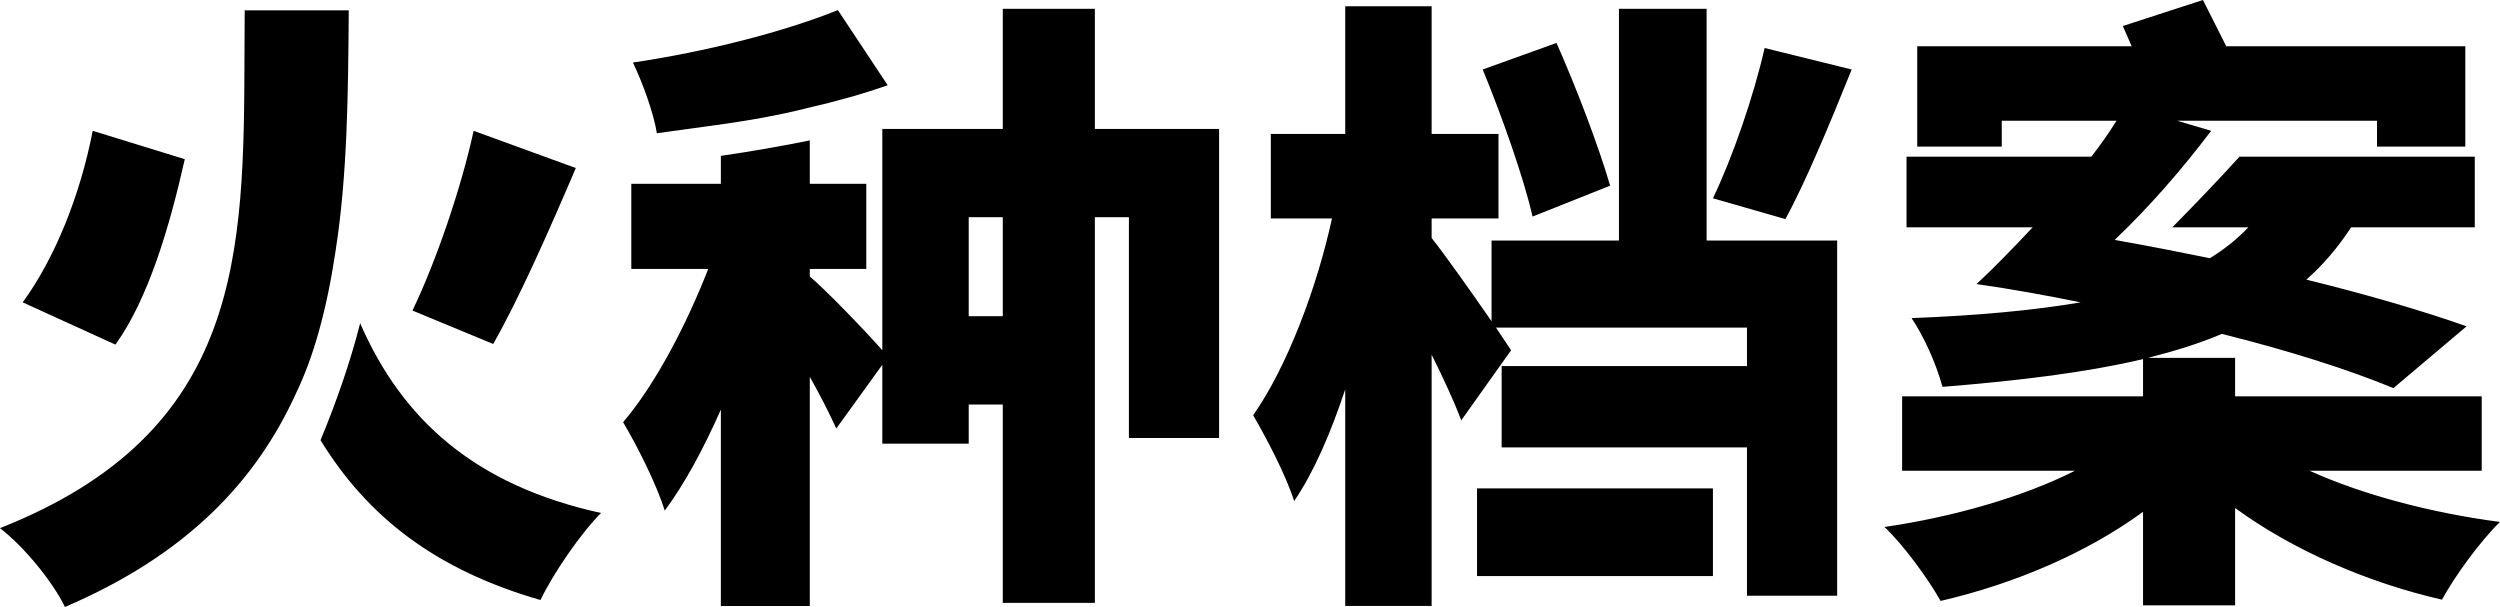 <svg xmlns="http://www.w3.org/2000/svg" xmlns:xlink="http://www.w3.org/1999/xlink" fill="none" version="1.1" width="1141.632" height="277.173" viewBox="0 0 1141.632 277.173"><g><path d="M1009.73,59.733L994.176,55.125L1085.47,55.125L1085.47,66.933L1125.79,66.933L1125.79,21.141L1016.64,21.141L1005.98,0L969.408,11.876L973.44,21.141L875.52,21.141L875.52,66.933L914.112,66.933L914.112,55.125L966.528,55.125C963.072,60.597,959.328,66.069,955.008,71.541L870.624,71.541L870.624,103.797L928.224,103.797C919.296,113.301,910.656,122.229,902.592,129.717C918.72,132.021,934.56,134.901,950.112,138.069C928.224,141.813,902.592,144.117,872.928,145.269C878.4,153.333,884.16,166.005,887.04,176.661C922.752,173.781,952.992,170.037,978.624,163.989L978.624,180.981L868.608,180.981L868.608,214.965L947.52,214.965C924.192,226.8,892.224,236.034,860.544,240.651C869.184,248.733,880.704,264.609,886.176,274.419C919.872,266.625,952.992,252.486,978.624,233.725L978.624,276.44L1020.67,276.44L1020.67,231.993C1047.17,251.329,1081.15,266.049,1115.14,273.843C1120.9,263.164,1132.7,247,1141.63,238.342C1110.53,234.301,1078.85,225.936,1054.66,214.965L1133.28,214.965L1133.28,180.981L1020.67,180.981L1020.67,163.413L980.928,163.413C993.312,160.245,1004.54,156.789,1014.62,152.469C1045.73,160.245,1072.8,168.885,1092.96,177.237L1126.37,149.013C1106.78,142.101,1081.44,134.613,1053.22,127.701C1060.99,120.789,1067.62,113.013,1073.66,103.797L1130.11,103.797L1130.11,71.541L1022.67,71.541C1012.71,82.534,1002.41,93.226,992.007,103.797L1026.72,103.797C1021.82,108.981,1015.78,113.877,1009.15,117.909C995.04,115.029,980.352,112.149,965.664,109.557C981.704,94.281,996.376,77.392,1009.73,59.733ZM674.496,263.061L674.496,223.029L782.213,223.029L782.213,263.061L674.496,263.061ZM797.76,272.052L838.944,272.052L838.944,109.845L779.328,109.845L779.328,4.027L739.296,4.027L739.296,109.845L681.12,109.845L681.12,146.709C672.192,133.749,659.52,115.893,653.76,108.693L653.76,99.765L684.288,99.765L684.288,61.173L653.76,61.173L653.76,2.871L614.304,2.871L614.304,61.173L580.32,61.173L580.32,99.765L608.256,99.765C601.344,131.445,587.808,167.445,572.256,189.621C578.304,199.989,587.232,216.981,590.976,228.789C599.904,215.829,607.68,197.685,614.304,177.813L614.304,276.691L653.76,276.691L653.76,161.973C659.232,172.917,664.128,183.573,667.296,191.925L690.048,159.957L683.136,149.589L797.76,149.589L797.76,167.157L685.728,167.157L685.728,204.309L797.76,204.309L797.76,272.052ZM327.178,57.1L299.96,60.849C298.52,51.62,293.336,37.485,289.016,28.561C322.136,23.657,357.56,14.706,382.616,4.604L405.368,38.925C393.848,42.966,381.464,46.426,368.792,49.311L368.792,49.313C355.106,52.776,341.156,55.174,327.178,57.1ZM329.184,71.175L329.184,83.925L288.288,83.925L288.288,122.805L323.424,122.805C313.632,147.861,299.52,175.221,284.544,192.802C290.88,203.476,299.808,221.067,303.552,233.181C312.768,220.779,321.408,204.628,329.184,187.033L329.184,276.732L369.792,276.732L369.792,172.053C374.688,180.693,379.008,189.342,381.888,195.687L402.912,166.581L402.912,202.608L442.368,202.608L442.368,184.725L457.92,184.725L457.92,275.292L499.968,275.292L499.968,99.189L515.52,99.189L515.52,200.016L556.704,200.016L556.704,58.869L499.968,58.869L499.968,4.027L457.92,4.027L457.92,58.869L402.912,58.869L402.912,159.957C395.136,151.029,376.416,131.733,369.792,126.261L369.792,122.805L395.592,122.805L395.592,83.925L369.792,83.925L369.792,64.135C356.324,66.854,342.78,69.193,329.184,71.175ZM111.649,23.726C111.669,17.442,111.689,11.106,111.744,4.725L159.264,4.725C158.976,42.453,158.688,79.893,153.216,114.741C153.217,114.744,153.217,114.747,153.218,114.749Q150.222,134.786,145.684,151.056Q141.147,167.329,135.068,179.834L135.068,179.837C116.924,219.578,85.532,253.271,29.664,277.173C24.192,265.941,11.52,250.101,0,241.173C111.102,197.218,111.358,116.145,111.649,23.726ZM146.366,201.017C167.873,236.055,198.909,260.214,246.816,274.005C252.576,261.909,265.248,243.477,274.464,234.261C216.938,221.633,183.716,191.728,164.469,147.627C159.811,165.85,153.552,183.646,146.366,201.017ZM699.84,98.901C695.808,81.045,685.728,52.803,677.088,31.734L710.784,19.611C720,40.392,730.08,66.933,735.264,84.789L699.84,98.901ZM782.208,90.549C791.136,72.117,800.928,43.569,805.824,21.919L845.568,31.734C835.488,56.844,824.544,83.061,815.328,100.053L782.208,90.549ZM10.368,138.069C25.056,117.909,36.576,89.397,42.336,59.733L84.384,72.693C77.472,103.509,67.68,136.629,52.704,157.365L10.368,138.069ZM188.352,141.813C199.008,119.637,210.528,86.229,216.288,59.733L262.944,76.725C250.56,105.813,236.736,136.917,225.216,157.077L188.352,141.813ZM457.92,144.405L457.92,99.189L442.368,99.189L442.368,144.405L457.92,144.405Z" fill-rule="evenodd" fill="#000000" fill-opacity="1"/></g></svg>
